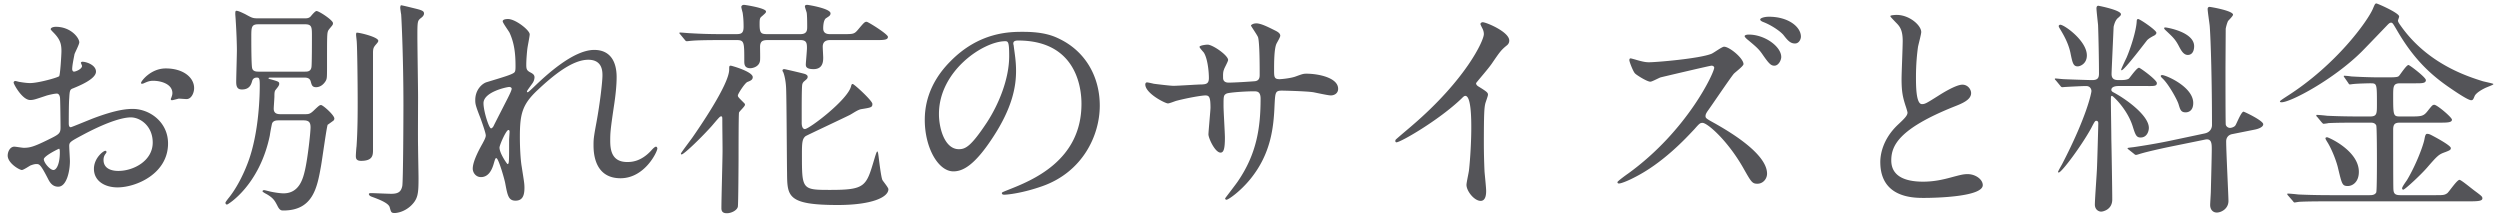 <svg width="306" height="27" fill="none" xmlns="http://www.w3.org/2000/svg"><path d="M20.288 8.376c-1.848 0-3.024 1.568-3.024 1.764 0 .084.028.112.112.112a.626.626 0 0 0 .28-.084c.392-.168.644-.28 1.092-.28.952 0 2.352.392 2.352 1.512 0 .196-.056.336-.112.504 0 .028-.084.168-.084.224 0 .112.084.14.14.14.112 0 .7-.168.84-.196.14 0 .784.056.952.056.588 0 .924-.756.924-1.344 0-1.288-1.316-2.408-3.472-2.408Zm-10.276-.812c-.056.028-.112.084-.112.112 0 .056.14.336.14.392 0 .392-.784.7-.98.7-.168 0-.224-.196-.224-.308 0-.504.252-1.624.28-1.82.056-.196.588-1.204.588-1.456 0-.532-1.008-1.904-2.884-1.904-.168 0-.616.056-.616.308 0 .056.336.392.392.448.784.812.924 1.372.924 2.24 0 .308-.14 2.856-.28 3.052-.168.168-2.548.84-3.556.84-.364 0-.784-.056-1.288-.14-.084 0-.42-.112-.504-.112-.112 0-.224.056-.224.196 0 .196 1.064 2.128 2.016 2.128.42 0 .56-.056 1.988-.532.168-.056.952-.252 1.288-.252.308 0 .392.42.392.616.028.476.056 2.856.056 3.5 0 .784-.168.868-1.596 1.568-1.652.812-2.156.952-2.912.952-.168 0-.98-.14-1.148-.14-.504 0-.812.588-.812 1.092 0 .924 1.428 1.764 1.736 1.764.196 0 .896-.476 1.064-.56.168-.056.448-.168.7-.168.364 0 .504 0 1.4 1.736.224.448.532 1.036 1.288 1.036 1.008 0 1.428-1.848 1.428-3.136 0-.28-.084-1.54-.084-1.848 0-.476.168-.56 1.736-1.4 3.276-1.736 5.012-2.1 5.796-2.1 1.204 0 2.688 1.092 2.688 3.08 0 2.24-2.352 3.472-4.2 3.472-.28 0-1.82 0-1.82-1.344 0-.42.168-.644.252-.756.056-.084.112-.14.112-.224 0-.056-.056-.14-.14-.14-.252 0-1.4.896-1.4 2.212 0 1.456 1.288 2.268 2.884 2.268 2.296 0 6.188-1.68 6.188-5.376 0-2.632-2.268-4.228-4.312-4.228-.728 0-1.988.084-4.76 1.12-.448.168-2.744 1.12-2.828 1.12-.252 0-.252-.336-.252-.504 0-.14 0-2.408.056-3.024.056-.98.084-1.092.476-1.232.672-.28 2.8-1.12 2.8-2.044 0-.868-1.344-1.26-1.736-1.204ZM7.24 18.204c.084.056.084.336.084.448 0 1.372-.392 2.156-.784 2.156-.42 0-1.176-.896-1.176-1.316 0-.392 1.792-1.288 1.876-1.288Zm24.332-15.96c-.644 0-.728-.056-1.596-.532-.084-.028-.756-.392-1.036-.392-.14 0-.14.168-.14.392 0 .112.056.728.056.868.084 1.232.14 2.856.14 3.528 0 .616-.084 3.36-.084 3.92 0 .616.168.924.7.924.98 0 1.148-.672 1.26-1.064.084-.28.308-.392.56-.392.308 0 .364.084.364 1.008s-.056 5.712-1.456 9.408c-.588 1.568-1.456 3.248-2.436 4.424-.056.084-.308.392-.308.476 0 .112.056.224.196.224.112 0 3.976-2.352 5.236-8.456.028-.252.224-1.316.28-1.484.168-.364.56-.364.84-.364h2.996c.616 0 .868.196.868.84 0 .672-.336 3.724-.672 5.208-.224.952-.644 2.884-2.632 2.884-.42 0-1.148-.112-1.652-.224-.112-.028-.644-.168-.728-.168-.14 0-.196.084-.196.14 0 .084.42.308.532.364.812.476.98.812 1.288 1.4.28.588.504.588.728.588 3.64 0 4.144-2.8 4.62-5.488.14-.784.7-4.872.812-5.012.056-.028.588-.42.672-.476a.34.34 0 0 0 .14-.28c0-.42-1.4-1.652-1.624-1.652-.168 0-.252.056-.924.7-.448.42-.616.42-1.12.42H34.4c-.336 0-.896 0-.896-.672 0-.224.084-1.288.084-1.512 0-.308 0-.616.14-.784.336-.42.448-.56.448-.756 0-.252-.112-.28-1.092-.56-.056 0-.224-.056-.224-.112 0-.084.196-.084.252-.084h4.116c.308 0 .7.028.812.504.112.392.168.672.644.672.616 0 1.008-.476 1.176-.756.168-.308.168-.336.168-2.212 0-3.276 0-3.64.14-3.948.056-.14.476-.588.532-.7.056-.084.056-.168.056-.224 0-.364-1.708-1.484-2.016-1.484-.14 0-.448.336-.7.644-.224.252-.504.252-.756.252h-5.712Zm.084 6.524c-.224 0-.672 0-.784-.392-.112-.308-.112-3.22-.112-3.808 0-1.232 0-1.596.868-1.596h5.712c.84 0 .84.364.84 1.456 0 .588 0 3.444-.056 3.78-.084.56-.504.56-.812.56h-5.656Zm11.984-4.76c-.056.056-.056.196-.056.252 0 .14.084.756.084.896.056.7.112 4.816.112 7.308 0 1.176 0 3.5-.14 5.46-.028.168-.084.952-.084 1.148 0 .252 0 .616.644.616 1.428 0 1.456-.7 1.456-1.344V6.472c0-.532.084-.672.252-.896.336-.392.392-.448.392-.588 0-.476-2.548-1.064-2.66-.98Zm5.432-3.36c-.056.056-.084.224-.084.28 0 .112.084.7.112.812.056.7.28 5.516.28 11.172 0 1.092-.028 9.268-.14 9.856-.14.644-.42.952-1.344.952-.392 0-2.184-.084-2.436-.084-.112 0-.308 0-.308.112 0 .168.196.28.364.336.672.252 2.044.728 2.184 1.288.168.588.168.7.616.7.196 0 1.12-.084 1.988-.896.868-.84.924-1.484.924-3.388 0-.532-.056-3.192-.056-3.808-.028-.868 0-5.068 0-6.02 0-1.064-.084-6.3-.084-7.504 0-1.904.028-1.904.42-2.24.084-.056.392-.28.392-.56s-.196-.392-.98-.588c-.252-.056-1.764-.448-1.848-.42Zm13.104 1.68c-.196 0-.644.028-.644.28 0 .196.728 1.176.84 1.4.588 1.288.728 2.576.728 4.088 0 .504-.028.7-.196.812-.336.252-1.4.56-3.332 1.148-.56.168-1.4.924-1.4 2.184 0 .476.028.672.644 2.24.14.392.644 1.792.644 2.1 0 .28-.252.7-.364.924-.28.504-1.232 2.156-1.232 3.136 0 .476.364 1.036 1.008 1.036.84 0 1.288-.728 1.54-1.568.196-.672.224-.756.336-.756.28 0 1.036 2.716 1.092 3.08.28 1.484.392 2.128 1.26 2.128s1.092-.644 1.092-1.568c0-.56-.056-.784-.336-2.604-.14-.784-.224-2.352-.224-3.612 0-2.828.28-3.976 2.156-5.74 1.848-1.736 4.228-3.724 6.216-3.724 1.736 0 1.736 1.428 1.736 1.932 0 .7-.28 3.304-.756 5.852-.308 1.652-.336 1.96-.336 2.632 0 .756 0 4.088 3.304 4.088 2.968 0 4.508-3.248 4.508-3.64 0-.084-.056-.224-.168-.224-.14 0-.392.252-.588.476-1.288 1.4-2.492 1.4-2.94 1.4-1.904 0-2.072-1.512-2.072-2.604 0-.952.028-1.372.448-4.2.196-1.26.336-2.548.336-3.584 0-1.988-.84-3.332-2.744-3.332-2.604 0-5.992 3.192-7.448 4.592-.56.532-.644.588-.7.588-.056 0-.084-.028-.084-.084 0-.084.084-.196.672-1.008a1.35 1.35 0 0 0 .252-.728c0-.28-.168-.42-.42-.56-.504-.252-.588-.392-.588-.98 0-.728.112-1.848.14-2.016.028-.252.28-1.484.28-1.708 0-.504-1.736-1.876-2.66-1.876Zm.448 8.484c.056.14-.252.756-.504 1.26-.14.28-1.652 3.22-1.708 3.36-.056.112-.196.28-.308.28-.252 0-.924-2.1-.924-3.08 0-1.4 2.912-1.988 3.136-1.988.112 0 .252.028.308.168Zm-.504 9.268c-.056 0-.98-1.316-.98-2.016 0-.308.812-2.156 1.092-2.156.14 0 .14.168.14.252 0 .056-.056.84-.056.98 0 2.744 0 2.94-.196 2.94Zm36.008-6.524c0-.588 0-2.688.056-3.136a.691.691 0 0 1 .224-.448c.364-.308.448-.364.448-.588 0-.168-.168-.252-.28-.308-.084-.056-2.492-.616-2.576-.616-.084 0-.224.028-.224.168 0 .084.084.196.112.252.084.224.308.952.336 2.044.056 1.456.084 8.624.112 10.248.028 2.856.028 3.92 6.216 3.92 4.172 0 6.188-.952 6.188-1.932 0-.196-.616-.924-.728-1.12-.168-.308-.42-2.464-.476-2.912-.056-.42-.084-.588-.168-.588s-.336.896-.364.98c-.98 3.304-1.092 3.724-5.404 3.724-3.444 0-3.444-.056-3.444-4.34 0-1.4.028-1.904.448-2.24.112-.084 4.536-2.156 5.376-2.576.392-.196.98-.644 1.428-.728 1.232-.196 1.372-.224 1.372-.644 0-.392-2.24-2.436-2.408-2.436-.084 0-.14.028-.196.252-.364 1.652-5.124 5.264-5.656 5.264-.308 0-.392-.42-.392-.728v-1.512Zm-9.94.7c.224-.056.224.056.224.448 0 1.148.028 2.632.028 3.752 0 1.008-.14 5.908-.14 7.028 0 .42.196.616.672.616.56 0 1.26-.364 1.344-.812.056-.392.084-5.348.084-6.216 0-.56 0-5.04.056-5.292.056-.168.728-.756.728-.952 0-.112 0-.112-.196-.308-.616-.616-.672-.672-.672-.84 0-.196.868-1.54 1.176-1.652.364-.14.644-.252.644-.588 0-.672-2.576-1.4-2.688-1.4-.196 0-.196.084-.196.476 0 1.848-3.864 7.392-4.48 8.288-.196.28-1.428 1.904-1.428 1.988 0 .056.028.112.084.112.252 0 2.072-1.708 3.556-3.332.196-.196 1.064-1.288 1.204-1.316Zm1.96-9.352c.952 0 .952.252.952 2.52 0 .42 0 .924.756.924.252 0 1.092-.168 1.176-.952.028-.224 0-1.372 0-1.652 0-.812.448-.84 1.036-.84h3.892c.756 0 .812.364.812.98 0 .308-.14 1.82-.14 1.988 0 .224 0 .588.952.588 1.176 0 1.176-1.008 1.176-1.428 0-.168-.056-1.092-.056-1.316 0-.728.56-.812.896-.812h5.6c.924 0 1.484 0 1.484-.392 0-.336-2.436-1.848-2.604-1.848-.252 0-.336.112-1.12 1.036-.42.476-.56.476-1.792.476h-1.54c-.252 0-.868 0-.868-.7 0-.14 0-1.036.364-1.26.392-.252.532-.336.532-.588 0-.588-2.716-1.036-2.856-1.036-.168 0-.28.056-.28.196 0 .112.196.644.224.784.056.42.056 1.344.056 1.68 0 .42 0 .924-.84.924h-3.92c-.84 0-1.064-.028-1.064-1.176 0-.7.028-.812.28-1.008.448-.392.504-.448.504-.588 0-.42-2.576-.812-2.688-.812-.252 0-.336.168-.336.252 0 .112.14.616.168.728.056.42.112.84.112 1.708 0 .784-.28.896-.896.896h-1.792c-1.316 0-2.464-.028-3.836-.112-.168 0-1.036-.084-1.232-.084-.056 0-.112.028-.112.056 0 .056.084.112.14.196l.532.644c.084.112.14.168.252.168.084 0 .504-.056.588-.056.28-.028 1.092-.084 3.528-.084h1.96Zm34.468.056c7.644 0 7.756 6.664 7.756 7.756 0 6.972-6.076 9.38-8.988 10.528-.7.28-.756.308-.756.392 0 .168.168.196.28.196.42 0 2.268-.196 4.648-1.036 4.956-1.736 7.056-6.216 7.056-9.856 0-3.668-1.848-6.664-4.872-8.148-.784-.392-1.96-.896-4.508-.896-1.624 0-5.376 0-8.932 3.64-2.8 2.828-3.108 5.656-3.108 7.14 0 3.416 1.652 6.3 3.5 6.3 1.12 0 2.548-.672 4.788-4.088 2.464-3.724 2.884-6.328 2.884-8.204 0-1.232-.168-2.128-.28-3.024 0-.112-.056-.224-.056-.308 0-.168.028-.392.588-.392Zm-1.568.084c.364 0 .476.14.476 1.82 0 2.772-1.26 5.88-2.744 8.148-1.932 2.912-2.604 3.248-3.416 3.248-1.708 0-2.436-2.492-2.436-4.312 0-5.292 5.46-8.904 8.12-8.904Zm17.332 5.04c-.084 0-.196.084-.196.252 0 1.092 2.436 2.324 2.772 2.324.168 0 .812-.252.98-.308 1.596-.42 3.248-.672 3.584-.672.476 0 .644.168.644 1.512 0 .28-.252 2.968-.252 3.248 0 .476.812 2.24 1.484 2.24.392 0 .532-.504.532-1.848 0-.532-.168-3.248-.168-3.864 0-1.204 0-1.316.364-1.512.28-.14 2.296-.28 3.332-.28.392 0 .84 0 .84.896 0 3.612-.504 6.748-2.716 10.024-.224.364-1.624 2.156-1.624 2.184 0 .112.084.168.168.168.224 0 1.652-.98 2.912-2.52 2.548-3.136 2.856-6.356 2.968-9.016.084-1.624.084-1.82.924-1.82.056 0 2.856.056 3.808.196.308.056 1.82.392 2.156.392.392 0 .896-.224.896-.812 0-1.372-2.464-1.848-3.864-1.848-.392 0-.476.028-1.4.364-.672.224-1.764.308-1.904.308-.672 0-.672-.28-.672-1.176 0-.756 0-2.492.28-3.136.056-.14.476-.812.476-1.008 0-.336-.42-.532-.7-.672-.84-.42-1.68-.84-2.24-.84-.336 0-.644.168-.644.28 0 .056.784 1.176.868 1.428.196.7.196 3.612.196 4.564 0 .28 0 .756-.616.812-.7.056-2.464.168-3.192.168-.392 0-.672-.168-.672-.588 0-.28-.028-.7.112-1.008.028-.168.504-.98.504-1.176 0-.56-1.876-1.876-2.52-1.876-.14 0-.98.084-.98.28 0 .112.448.588.532.7.448.7.616 2.268.616 3.108 0 .672-.308.756-.84.784-.504 0-2.94.168-3.5.168-.364 0-1.988-.196-2.408-.252-.112-.028-.7-.168-.84-.168Zm40.292.084c.532-.672 1.428-1.68 1.904-2.352 1.036-1.512 1.148-1.68 1.904-2.296a.706.706 0 0 0 .252-.56c0-1.064-2.828-2.24-3.248-2.24-.14 0-.28.112-.28.224 0 .056.168.392.196.448.14.252.224.504.224.784 0 .784-2.184 5.544-8.792 11.2-.448.392-1.232 1.036-1.96 1.68a.254.254 0 0 0-.084.196c0 .112.056.168.14.168.504 0 5.208-2.716 7.952-5.348.224-.224.336-.336.476-.336.728 0 .728 2.94.728 3.948 0 1.484-.112 3.64-.28 5.152-.028.28-.308 1.512-.308 1.792 0 .756.952 1.96 1.736 1.96.672 0 .672-.952.672-1.232 0-.364-.168-1.988-.196-2.324a78.694 78.694 0 0 1-.084-3.36c0-3.864.056-4.452.168-4.956.028-.168.336-.952.336-1.12 0-.252-.112-.364-1.204-1.036-.168-.112-.252-.224-.252-.392Zm35.84-8.12c-.56 0-1.064.168-1.064.336 0 .084.084.196.364.308.896.336 1.988 1.036 2.464 1.568.504.644.84 1.064 1.428 1.064.504 0 .728-.532.728-.84 0-1.176-1.512-2.436-3.92-2.436Zm-2.464 2.184c-.224 0-.504.056-.504.196 0 .112.28.364.392.448 1.036.868 1.344 1.12 1.82 1.82.756 1.092 1.008 1.344 1.428 1.344.504 0 .84-.672.84-1.064 0-1.26-1.988-2.744-3.976-2.744Zm-4.228 4.032c.084.448-3.22 7.7-10.556 12.992-.168.112-1.288.924-1.288 1.036 0 .168.14.168.196.168.224 0 .98-.28 1.736-.672 3.64-1.792 6.496-4.928 7.476-5.964.616-.7.7-.784 1.008-.784.588 0 3.052 2.128 4.984 5.516.98 1.736 1.092 1.932 1.736 1.932.672 0 1.176-.588 1.176-1.232 0-2.548-5.04-5.376-6.3-6.104-1.176-.644-1.232-.7-1.232-.952 0-.224.14-.42.224-.56.476-.644 2.66-3.892 3.22-4.592.168-.196 1.204-.952 1.204-1.204 0-.7-1.708-2.128-2.38-2.128-.252 0-1.26.756-1.54.868-1.456.588-6.72 1.036-7.644 1.036-.308 0-.644-.028-1.512-.28-.084-.028-.7-.196-.728-.196-.14 0-.168.112-.168.224 0 .196.476 1.428.7 1.624.14.168 1.456 1.008 1.876 1.008.196 0 1.064-.476 1.26-.532.112-.028 6.02-1.428 6.216-1.428.056 0 .28 0 .336.224Zm20.328 11.564c0 4.396 4.06 4.396 5.348 4.396 1.484 0 7.196-.14 7.196-1.568 0-.7-.896-1.344-1.848-1.344-.532 0-.84.084-2.1.42-.84.224-1.96.504-3.36.504-2.268 0-3.892-.7-3.892-2.604 0-1.82.952-3.864 7.616-6.552 1.008-.392 2.156-.84 2.156-1.68 0-.476-.42-1.036-1.064-1.036-.812 0-2.576 1.12-2.884 1.316-1.512.952-1.68 1.064-2.072 1.064-.728 0-.728-2.268-.728-3.332 0-1.624.14-2.912.252-3.696.056-.28.392-1.54.392-1.792 0-.812-1.428-2.1-3.024-2.1-.084 0-.756.028-.756.14 0 .084.084.168.672.784.448.448.84.868.84 2.268 0 .728-.14 3.976-.14 4.62 0 1.568.14 2.212.476 3.276.056.14.252.784.252.868 0 .364-.364.728-1.204 1.512-1.904 1.82-2.128 3.752-2.128 4.536Zm32.788-9.296c.756 0 1.064 0 1.064-.364 0-.392-2.044-1.876-2.184-1.876-.28 0-1.064 1.148-1.232 1.316-.224.196-.84.196-1.148.196-.448 0-.98 0-.98-.756 0-.28.252-5.712.252-5.768.168-.728.392-.98.616-1.148.224-.224.28-.252.28-.392 0-.504-2.716-1.036-2.772-1.036-.168 0-.224.168-.224.308 0 .308.168 1.736.196 2.044.056 1.484.112 4.34.112 5.936 0 .56-.168.812-.84.812-.364 0-2.912-.084-3.444-.112-.168 0-.868-.084-1.008-.084-.056 0-.112 0-.112.056s0 .056.14.196l.532.644c.084.112.14.168.252.168.056 0 .336-.028.392-.028.476-.028 2.016-.112 2.52-.112.476 0 .644.364.644.616 0 .196-.532 3.052-3.612 8.988-.084.14-.476.84-.476.896 0 .056.028.084.084.084.364 0 2.828-3.332 3.976-5.432.42-.812.476-.896.616-.896.196 0 .252.14.252.308 0 .252-.14 5.264-.168 5.628-.028.672-.252 3.696-.252 4.312 0 .616.448.868.784.868.14 0 1.344-.196 1.344-1.484 0-1.176-.084-6.328-.112-7.392 0-.728-.056-4.004-.056-4.676 0-.532 0-.616.14-.616.112 0 1.848 1.596 2.52 3.696.336 1.064.448 1.4.98 1.4.784 0 1.008-.784 1.008-1.176 0-1.512-2.772-3.528-4.368-4.368-.112-.056-.224-.168-.224-.28 0-.448.672-.476.84-.476h3.668Zm5.628-4.872c0-1.764-3.388-2.296-3.472-2.296-.14 0-.196 0-.196.084s.028.112.168.252c.924.868 1.204 1.12 1.652 1.988.224.42.532 1.036 1.064 1.036.784 0 .784-.952.784-1.064Zm-.112 6.944c0-1.988-3.36-3.416-3.808-3.416-.056 0-.168.028-.168.112 0 .112.14.224.28.364.756.756 1.764 2.604 1.904 3.108.196.644.28.98.868.98.14 0 .924-.028.924-1.148Zm1.456 4.48c.812-.168.812.532.812 1.204 0 .784-.084 3.948-.112 5.096 0 .252-.084 1.456-.084 1.708 0 .56.336.924.812.924.532 0 1.428-.448 1.428-1.428 0-.588-.28-6.104-.28-7.28 0-.476.28-.812.756-.896l2.8-.56c.14-.028.98-.224.98-.644 0-.448-2.324-1.54-2.408-1.54-.28 0-.812 1.372-.98 1.652-.14.252-.56.336-.672.336-.28 0-.532-.224-.532-.476-.028-.952-.028-5.124-.028-6.384 0-.784.028-5.152.028-5.264.028-.196.14-.644.28-.952.084-.112.616-.616.616-.784 0-.476-2.716-.952-2.884-.952-.14 0-.224.112-.224.252 0 .308.224 1.764.252 2.072.14 1.82.28 7 .28 12.152 0 .056 0 .812-.868 1.008l-4.368.924c-2.016.42-4.144.728-4.34.756-.7.084-.756.084-.756.14 0 .056 0 .056.14.168l.672.532c.084.084.14.112.224.112.112 0 .504-.14.616-.168.756-.224 2.24-.56 3.444-.812l4.396-.896ZM255.432 6.78c0-1.792-2.772-3.752-3.248-3.752-.084 0-.196.056-.196.168 0 .084.056.168.084.224.42.7 1.064 1.736 1.344 3.024.252 1.232.336 1.68.896 1.68.28 0 1.12-.308 1.12-1.344Zm7.392-1.876c.252-.252.7-.476.868-.56.084-.056.252-.168.252-.336 0-.308-2.016-1.68-2.24-1.68-.14 0-.168.168-.168.252-.056 1.176-.728 3.276-1.26 4.508-.112.224-.644 1.344-.644 1.428 0 .084.028.084.056.084.336 0 3.052-3.612 3.136-3.696Zm30.828-2.912c-.084-.448-2.66-1.568-2.772-1.568-.168 0-.196.084-.448.672-.644 1.484-4.452 6.832-10.528 10.696-.168.112-.84.532-.84.616 0 .112.14.112.196.112 1.12 0 6.384-2.8 9.8-6.188.392-.392 1.848-1.904 3.164-3.276.168-.168.28-.28.448-.28.168 0 .224.084.728.952 1.904 3.276 3.892 5.264 6.384 6.972.532.364 2.268 1.568 2.688 1.568.196 0 .252-.084.42-.504.196-.448 1.12-.924 1.456-1.064.756-.308.84-.336.84-.42 0-.056-1.092-.28-1.288-.336-1.876-.588-6.664-2.1-9.94-6.636-.28-.392-.448-.616-.448-.784 0-.084.168-.448.14-.532Zm-8.792 14.812c-.084 0-.224 0-.224.14 0 .112.308.56.364.672.56.98 1.036 2.324 1.176 2.968.476 1.96.504 2.184 1.204 2.184.56 0 1.344-.476 1.344-1.736 0-2.52-3.528-4.144-3.864-4.228Zm12.656-.308c-.224-.112-.364-.112-.448-.112-.196 0-.252.336-.308.616-.112.7-.98 3.08-2.128 5.012-.084.14-.616.84-.616 1.036 0 .084.056.168.14.168.196 0 2.072-1.736 2.884-2.66 1.232-1.428 1.456-1.624 2.016-1.848.84-.308.924-.364.924-.588 0-.336-2.128-1.456-2.464-1.624Zm-3.724 7.392c-.672 0-.812-.224-.84-.728-.028-.28-.028-6.412-.028-7.28 0-.7.224-.868.84-.868h4.844c.896 0 1.512 0 1.512-.364 0-.28-1.82-1.82-2.156-1.82-.224 0-.28.084-.84.784-.504.644-.784.644-2.212.644h-1.148c-.812 0-.84-.112-.84-2.464 0-1.232 0-1.596.868-1.596h1.904c.756 0 1.232 0 1.232-.392 0-.336-1.988-1.848-2.128-1.848-.252 0-.952 1.092-1.148 1.316-.112.112-.168.196-1.232.196h-1.316c-.896 0-2.408-.056-3.304-.112a7.753 7.753 0 0 0-.84-.084c-.056 0-.084 0-.084.056s.056.112.112.196l.448.644c.056.112.112.168.196.168.056 0 .392-.056.476-.056.504-.056 1.876-.084 1.988-.084.84 0 .84 0 .84 2.548 0 1.176 0 1.512-.84 1.512h-1.4c-1.316 0-2.576-.028-3.836-.084a19.13 19.13 0 0 0-1.26-.112c-.056 0-.084.028-.084.084 0 .028.028.112.112.168l.532.644c.112.112.168.196.252.196.084 0 .504-.056.588-.084 1.008-.056 2.912-.056 3.556-.056h1.568c.224 0 .56 0 .728.336.084.196.084 3.892.084 4.284 0 .532 0 3.724-.084 3.92-.168.336-.588.336-.812.336h-4.9a86.71 86.71 0 0 1-3.836-.084 19.13 19.13 0 0 0-1.26-.112c-.056 0-.084.028-.084.084 0 .028.056.112.112.168l.56.644c.084.112.14.196.224.196.084 0 .504-.084.616-.084.98-.056 2.884-.056 3.528-.056h17.164c1.12 0 1.68-.028 1.68-.364 0-.224-.112-.308-.98-.952-.448-.336-1.624-1.316-1.82-1.316-.308 0-1.232 1.4-1.484 1.624-.336.252-.56.252-1.428.252h-4.34Z" fill="#545458"/></svg>